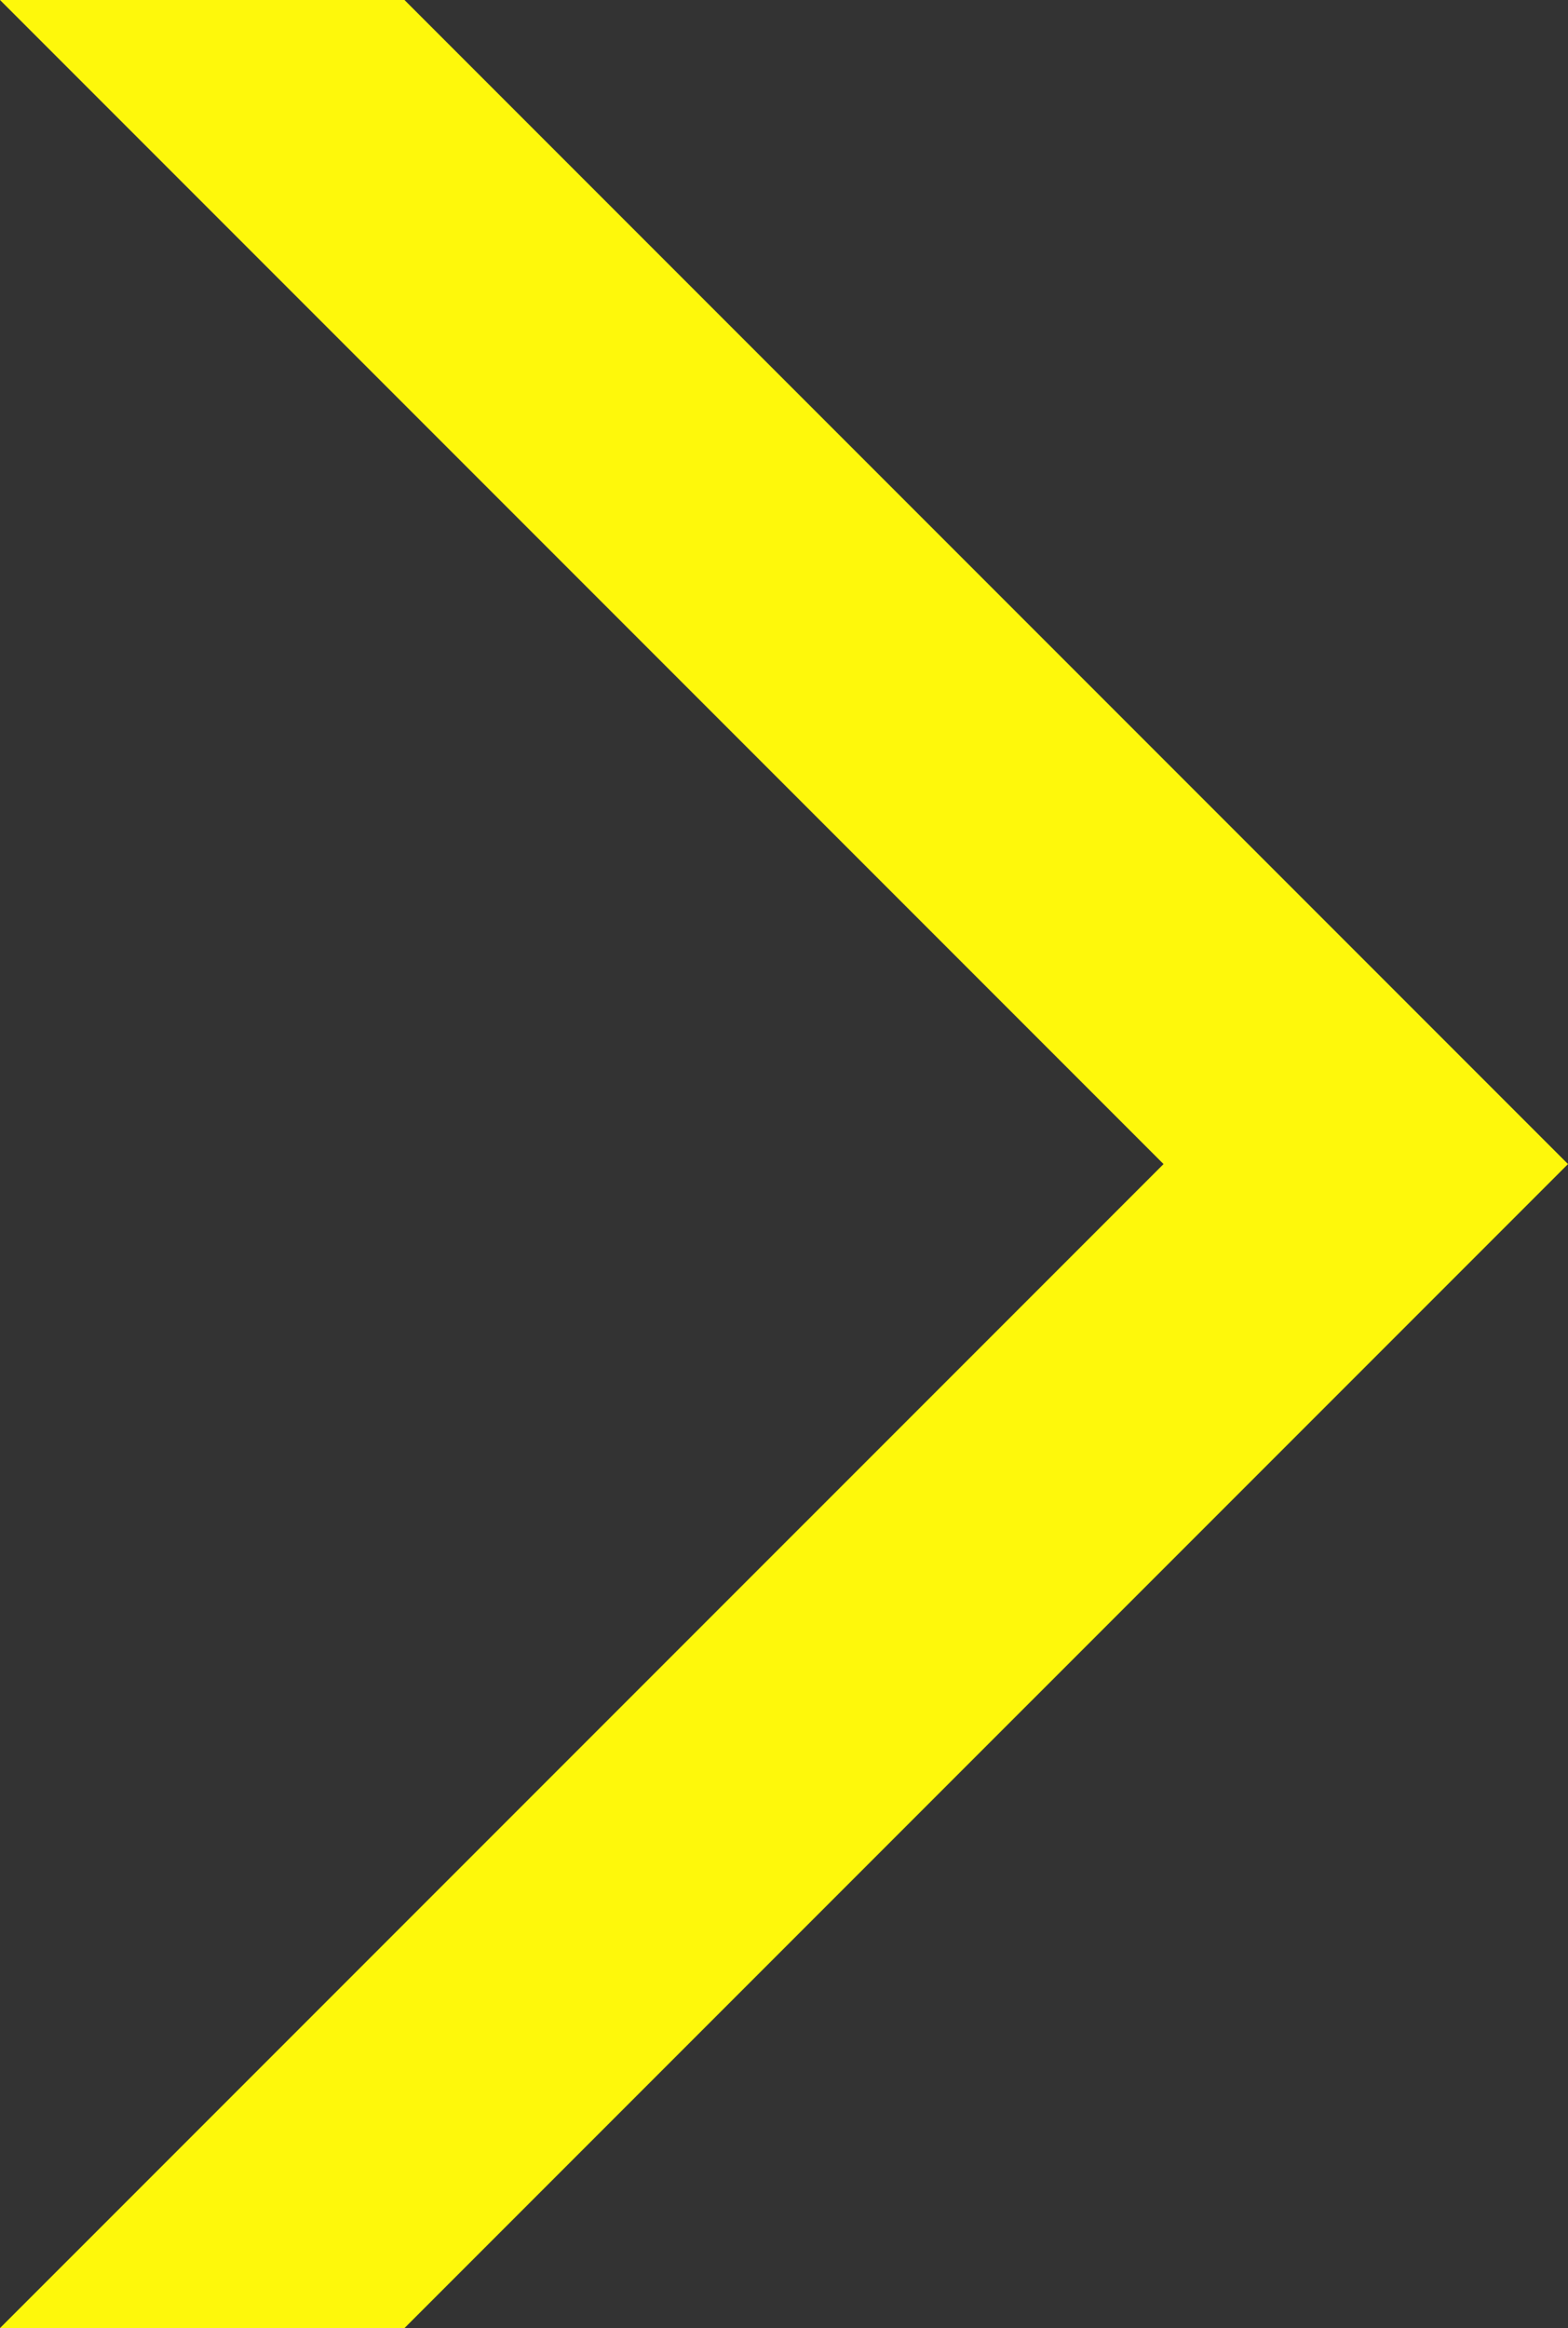 <?xml version="1.0" encoding="UTF-8" standalone="no"?>
<!DOCTYPE svg PUBLIC "-//W3C//DTD SVG 1.1//EN" "http://www.w3.org/Graphics/SVG/1.1/DTD/svg11.dtd">
<svg xmlns="http://www.w3.org/2000/svg" xmlns:xlink="http://www.w3.org/1999/xlink" version="1.1" width="24.171pt" height="35.872pt" viewBox="0 0 24.171 35.872">
<rect x="0" y="0" width="24.171" height="35.872" fill="#333333" stroke="none"/>
<g enable-background="new">
<g>
<g id="Layer-1" data-name="Livello 1">
<path transform="matrix(1,0,0,-1,0,35.872)" d="M 24.171 17.936 L 6.235 .001 L 3.758 .001 L 2.477 .001 L 0 .001 L 17.936 17.936 L 0 35.872 L 2.477 35.872 L 3.758 35.872 L 6.235 35.872 Z " fill="#fef80b" fill-rule="evenodd"/>
</g>
</g>
</g>
</svg>
